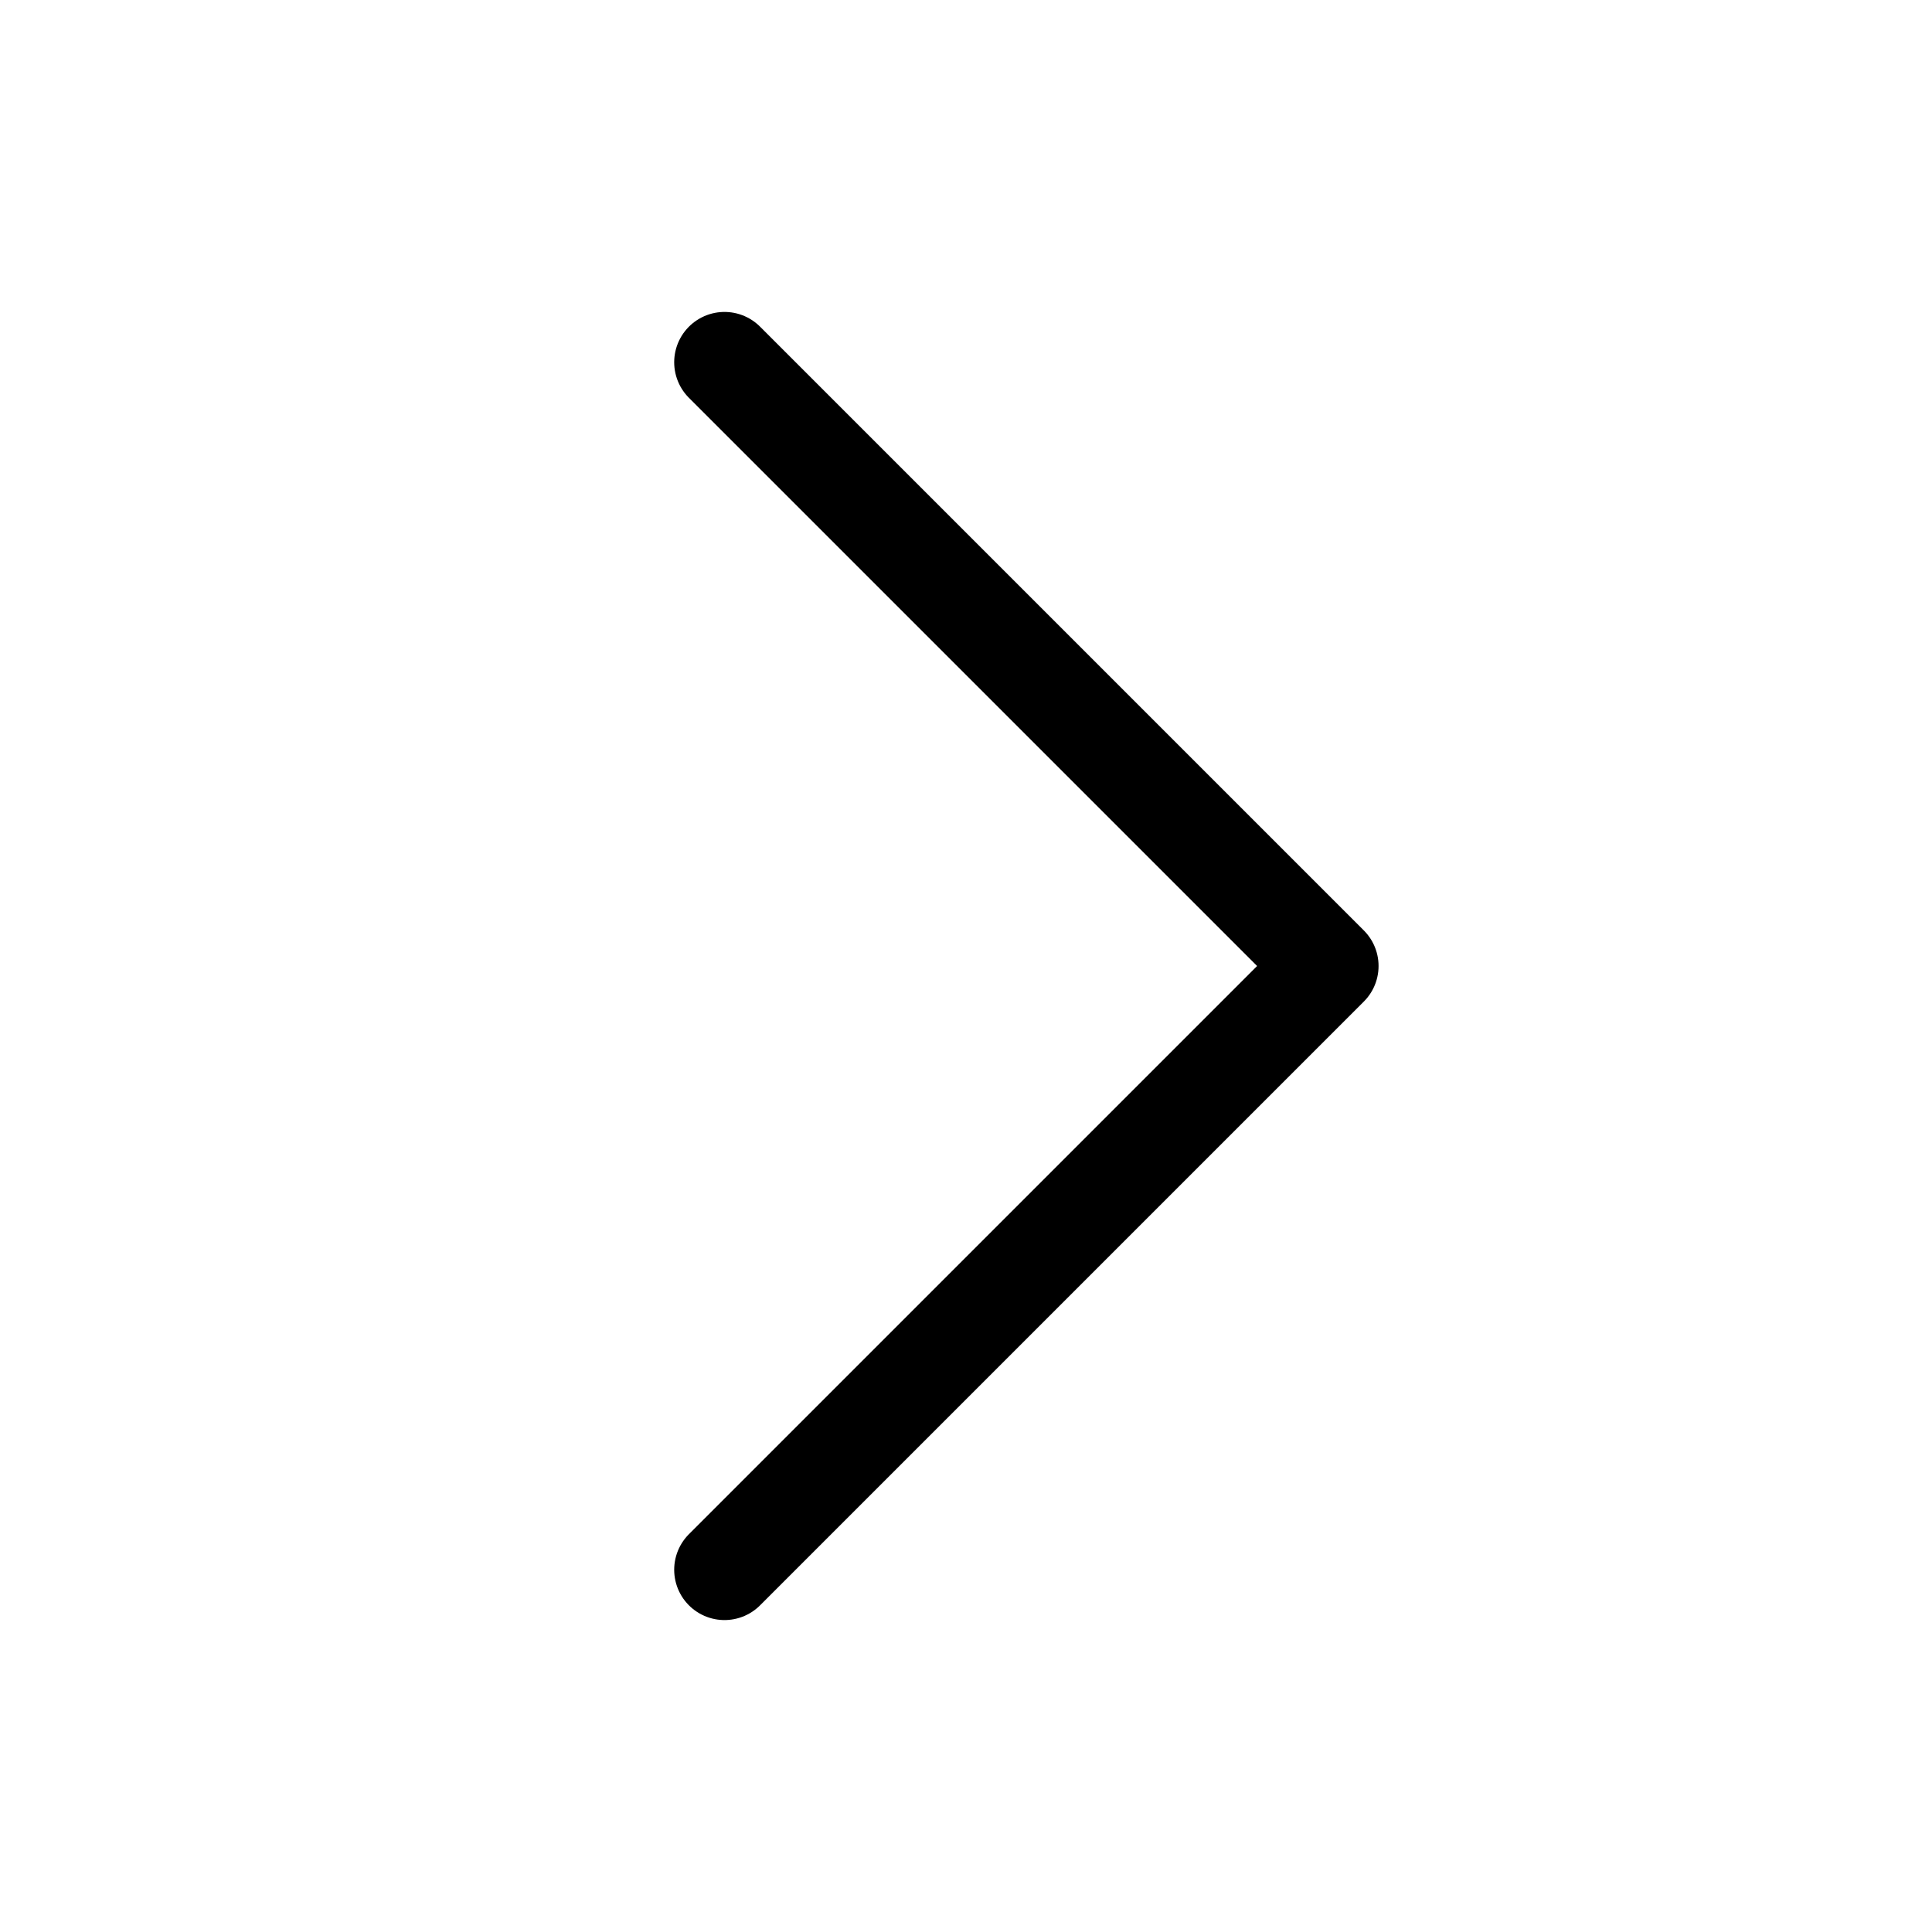<svg width="192" height="192" viewBox="0 0 192 192" fill="none" xmlns="http://www.w3.org/2000/svg">
<path d="M72 36L132 96L72 156" stroke="currentColor" stroke-width="10" stroke-linecap="round" stroke-linejoin="round"/>
</svg>